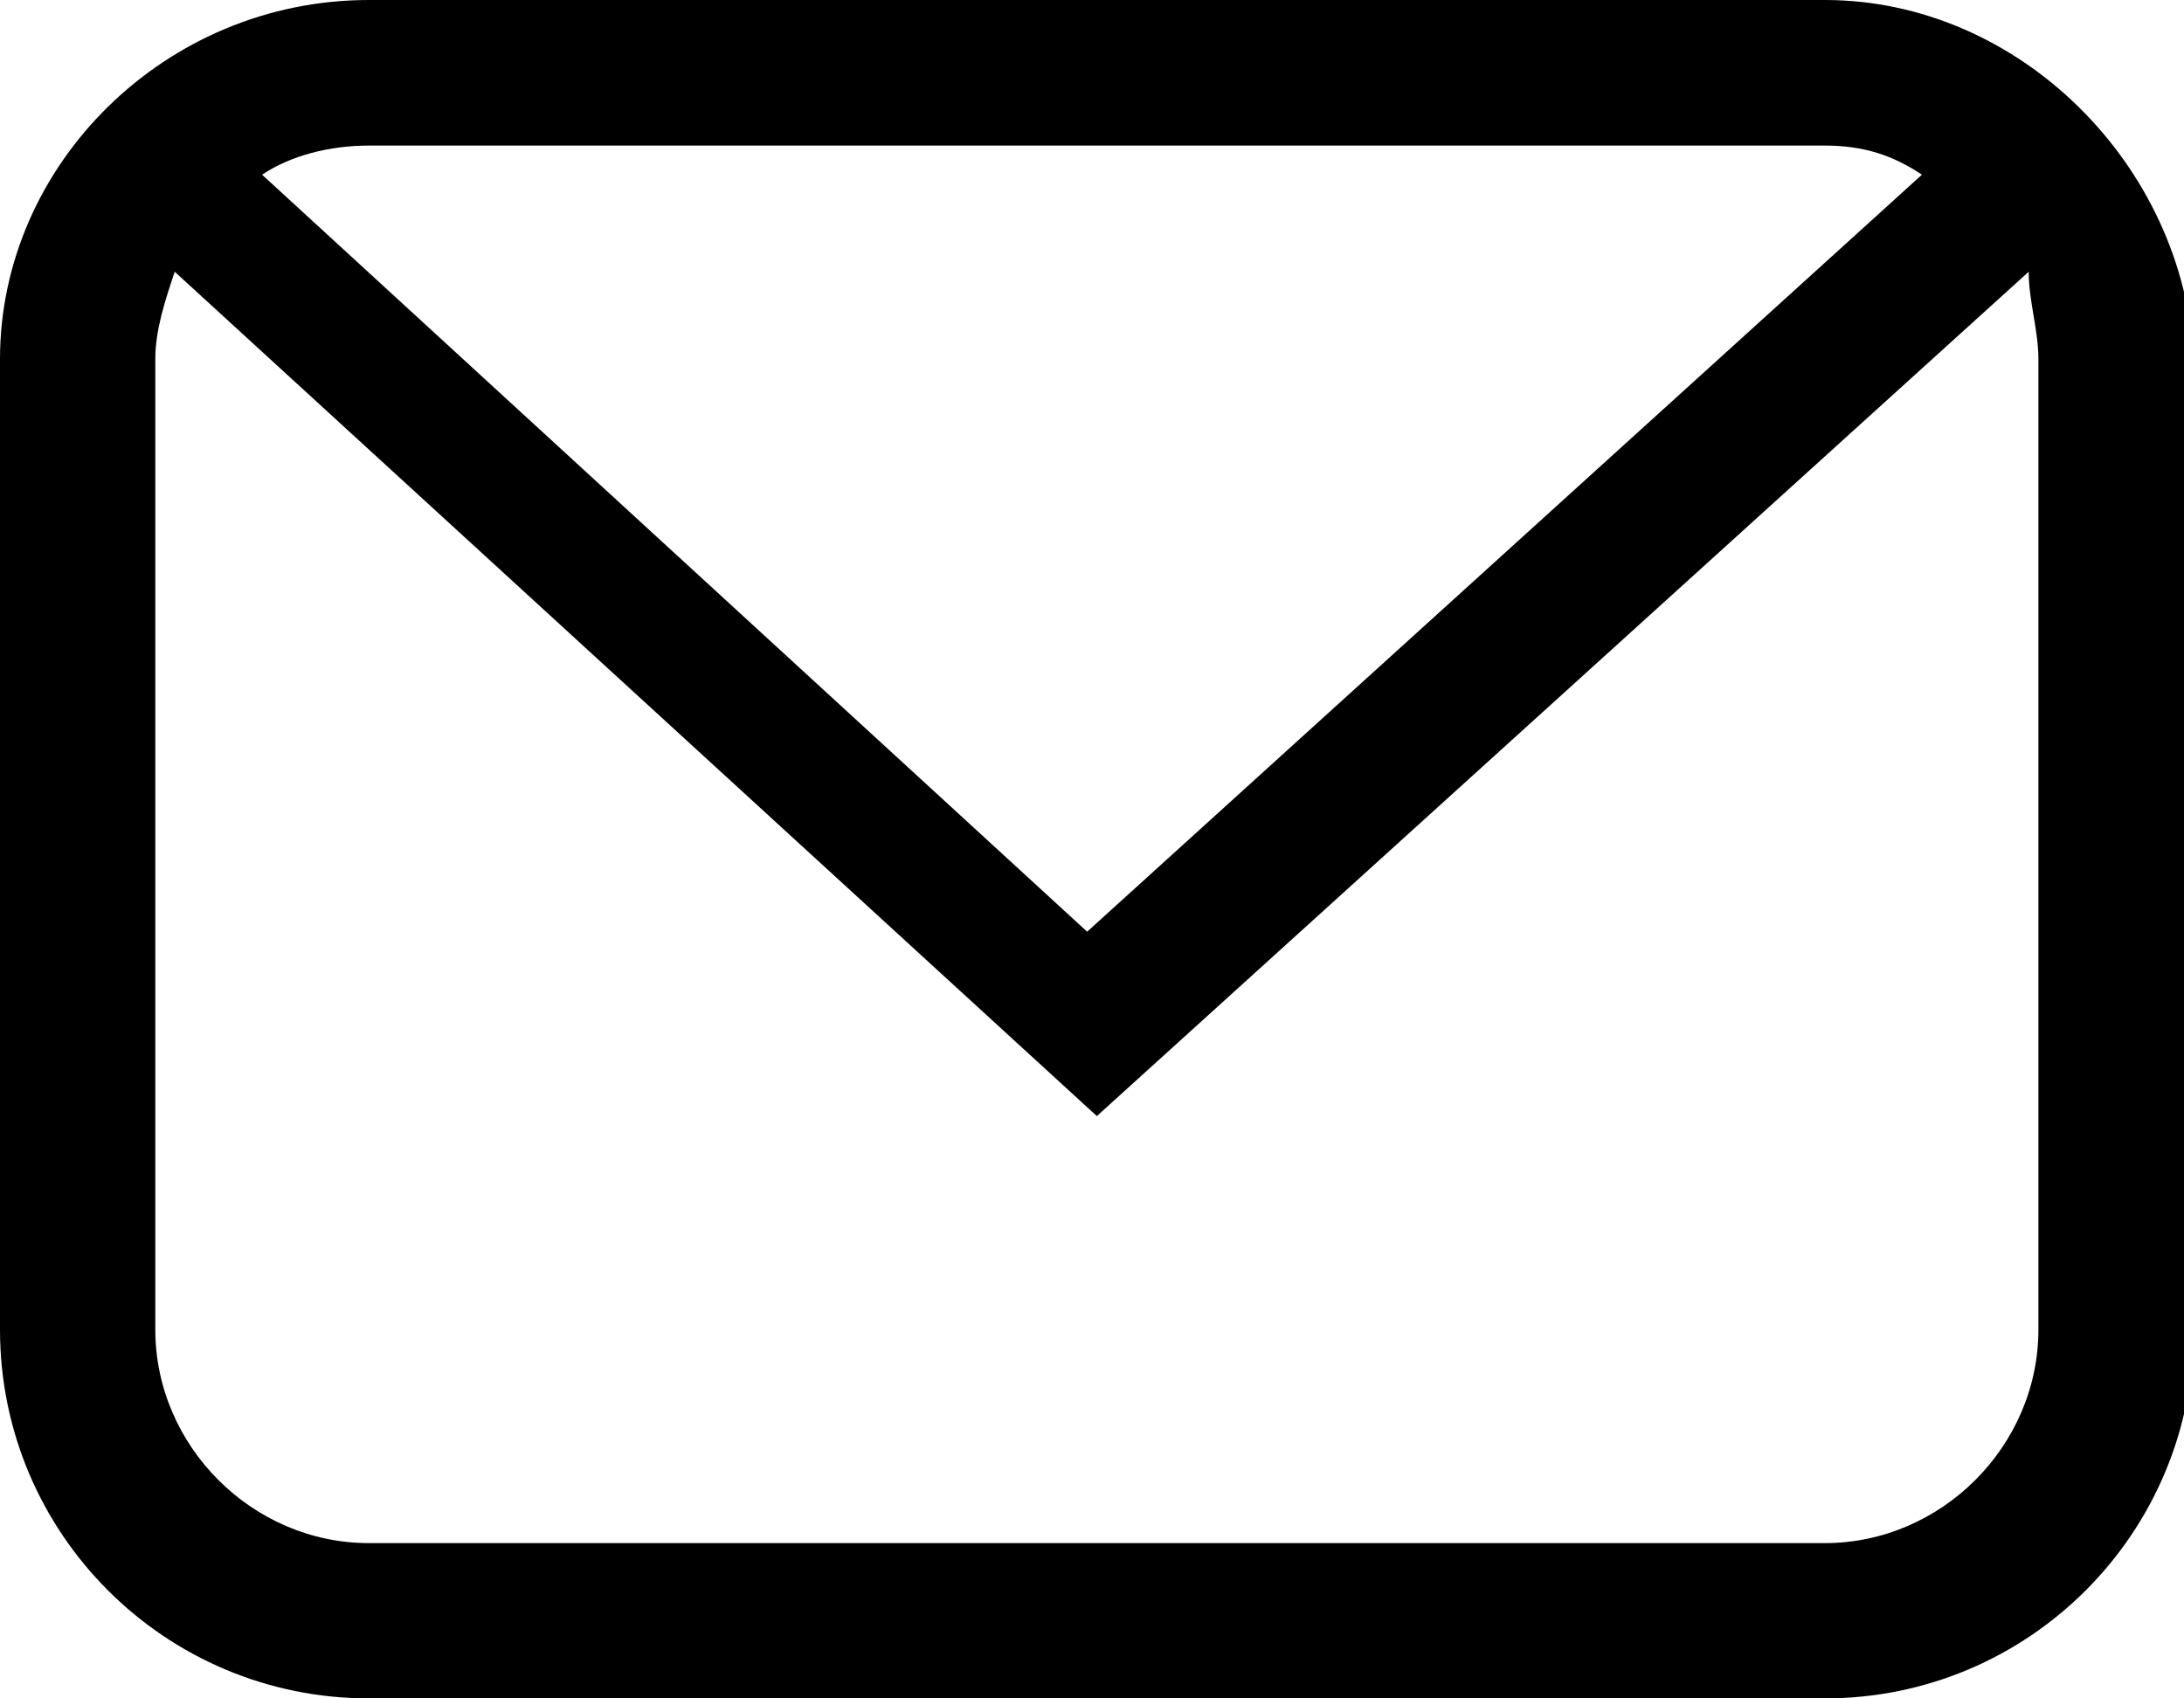 <?xml version="1.0" encoding="utf-8"?>
<!-- Generator: Adobe Illustrator 24.1.0, SVG Export Plug-In . SVG Version: 6.00 Build 0)  -->
<svg version="1.1" id="Ebene_1" xmlns="http://www.w3.org/2000/svg" xmlns:xlink="http://www.w3.org/1999/xlink" x="0px" y="0px"
	 viewBox="0 0 22.5 17.5" style="enable-background:new 0 0 22.5 17.5;" xml:space="preserve">
<path d="M18.8,0h-15C1.7,0,0,1.7,0,3.7v10c0,2.1,1.7,3.8,3.8,3.8h15c2.1,0,3.8-1.7,3.8-3.8v-10C22.5,1.7,20.8,0,18.8,0z M18.8,1.5
	c0.4,0,0.7,0.1,1,0.3l-8.6,7.8L2.7,1.8C3,1.6,3.4,1.5,3.8,1.5H18.8z M21,13.7c0,1.2-1,2.2-2.2,2.2h-15c-1.2,0-2.2-1-2.2-2.2v-10
	c0-0.3,0.1-0.6,0.2-0.9l9.5,8.7l9.6-8.7C20.9,3.1,21,3.4,21,3.7V13.7z"/>
</svg>
